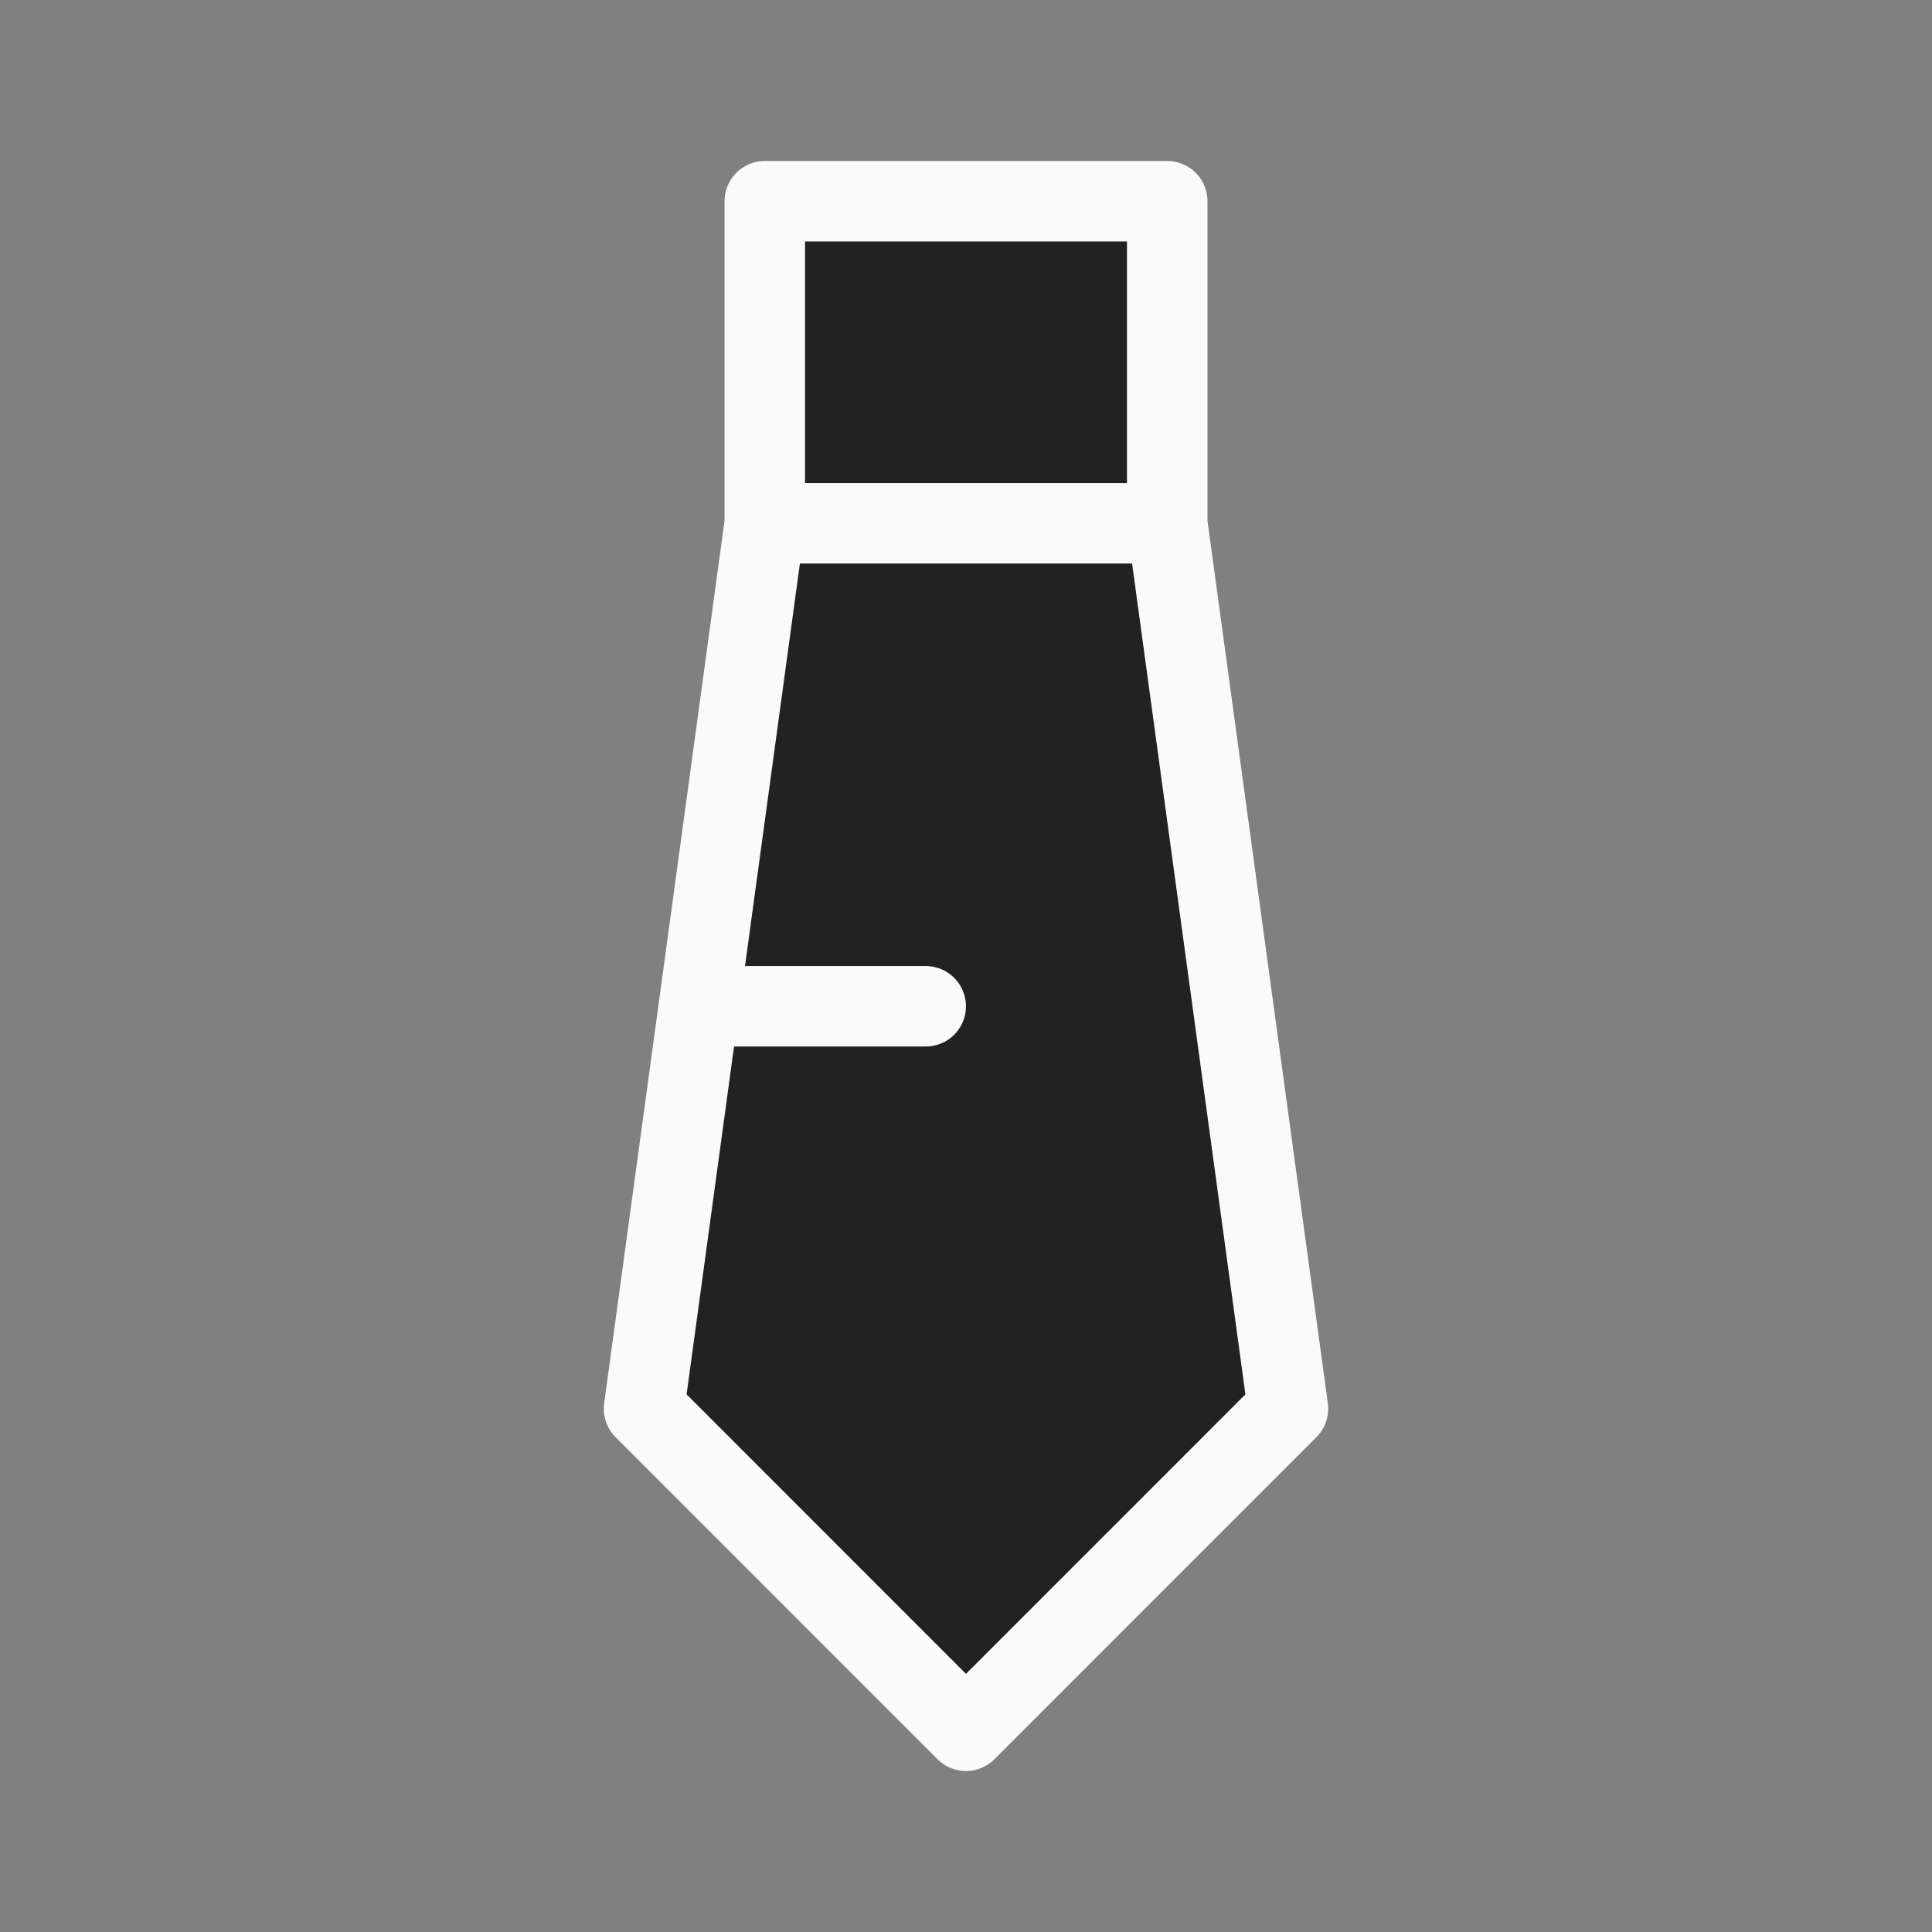 <svg width="20" height="20" viewBox="0 0 20 20" fill="none" xmlns="http://www.w3.org/2000/svg">
<rect x="0" y="0" width="20" height="20" fill="#808080" stroke="none"/>
<path d="M7.917 5.417V2.083H12.083V5.417L13.333 14.583L10 17.917L6.667 14.583L7.917 5.417Z" fill="#222222"/>
<path d="M7.917 5.417V2.083H12.083V5.417M7.917 5.417L6.667 14.583L10 17.917L13.333 14.583L12.083 5.417M7.917 5.417H12.083" stroke="#FAFAFA" stroke-width="0.833" stroke-linecap="round" stroke-linejoin="round"/>
<path d="M9.583 10.417H7.5" stroke="#FAFAFA" stroke-width="0.833" stroke-linecap="round" stroke-linejoin="round"/>
</svg>

